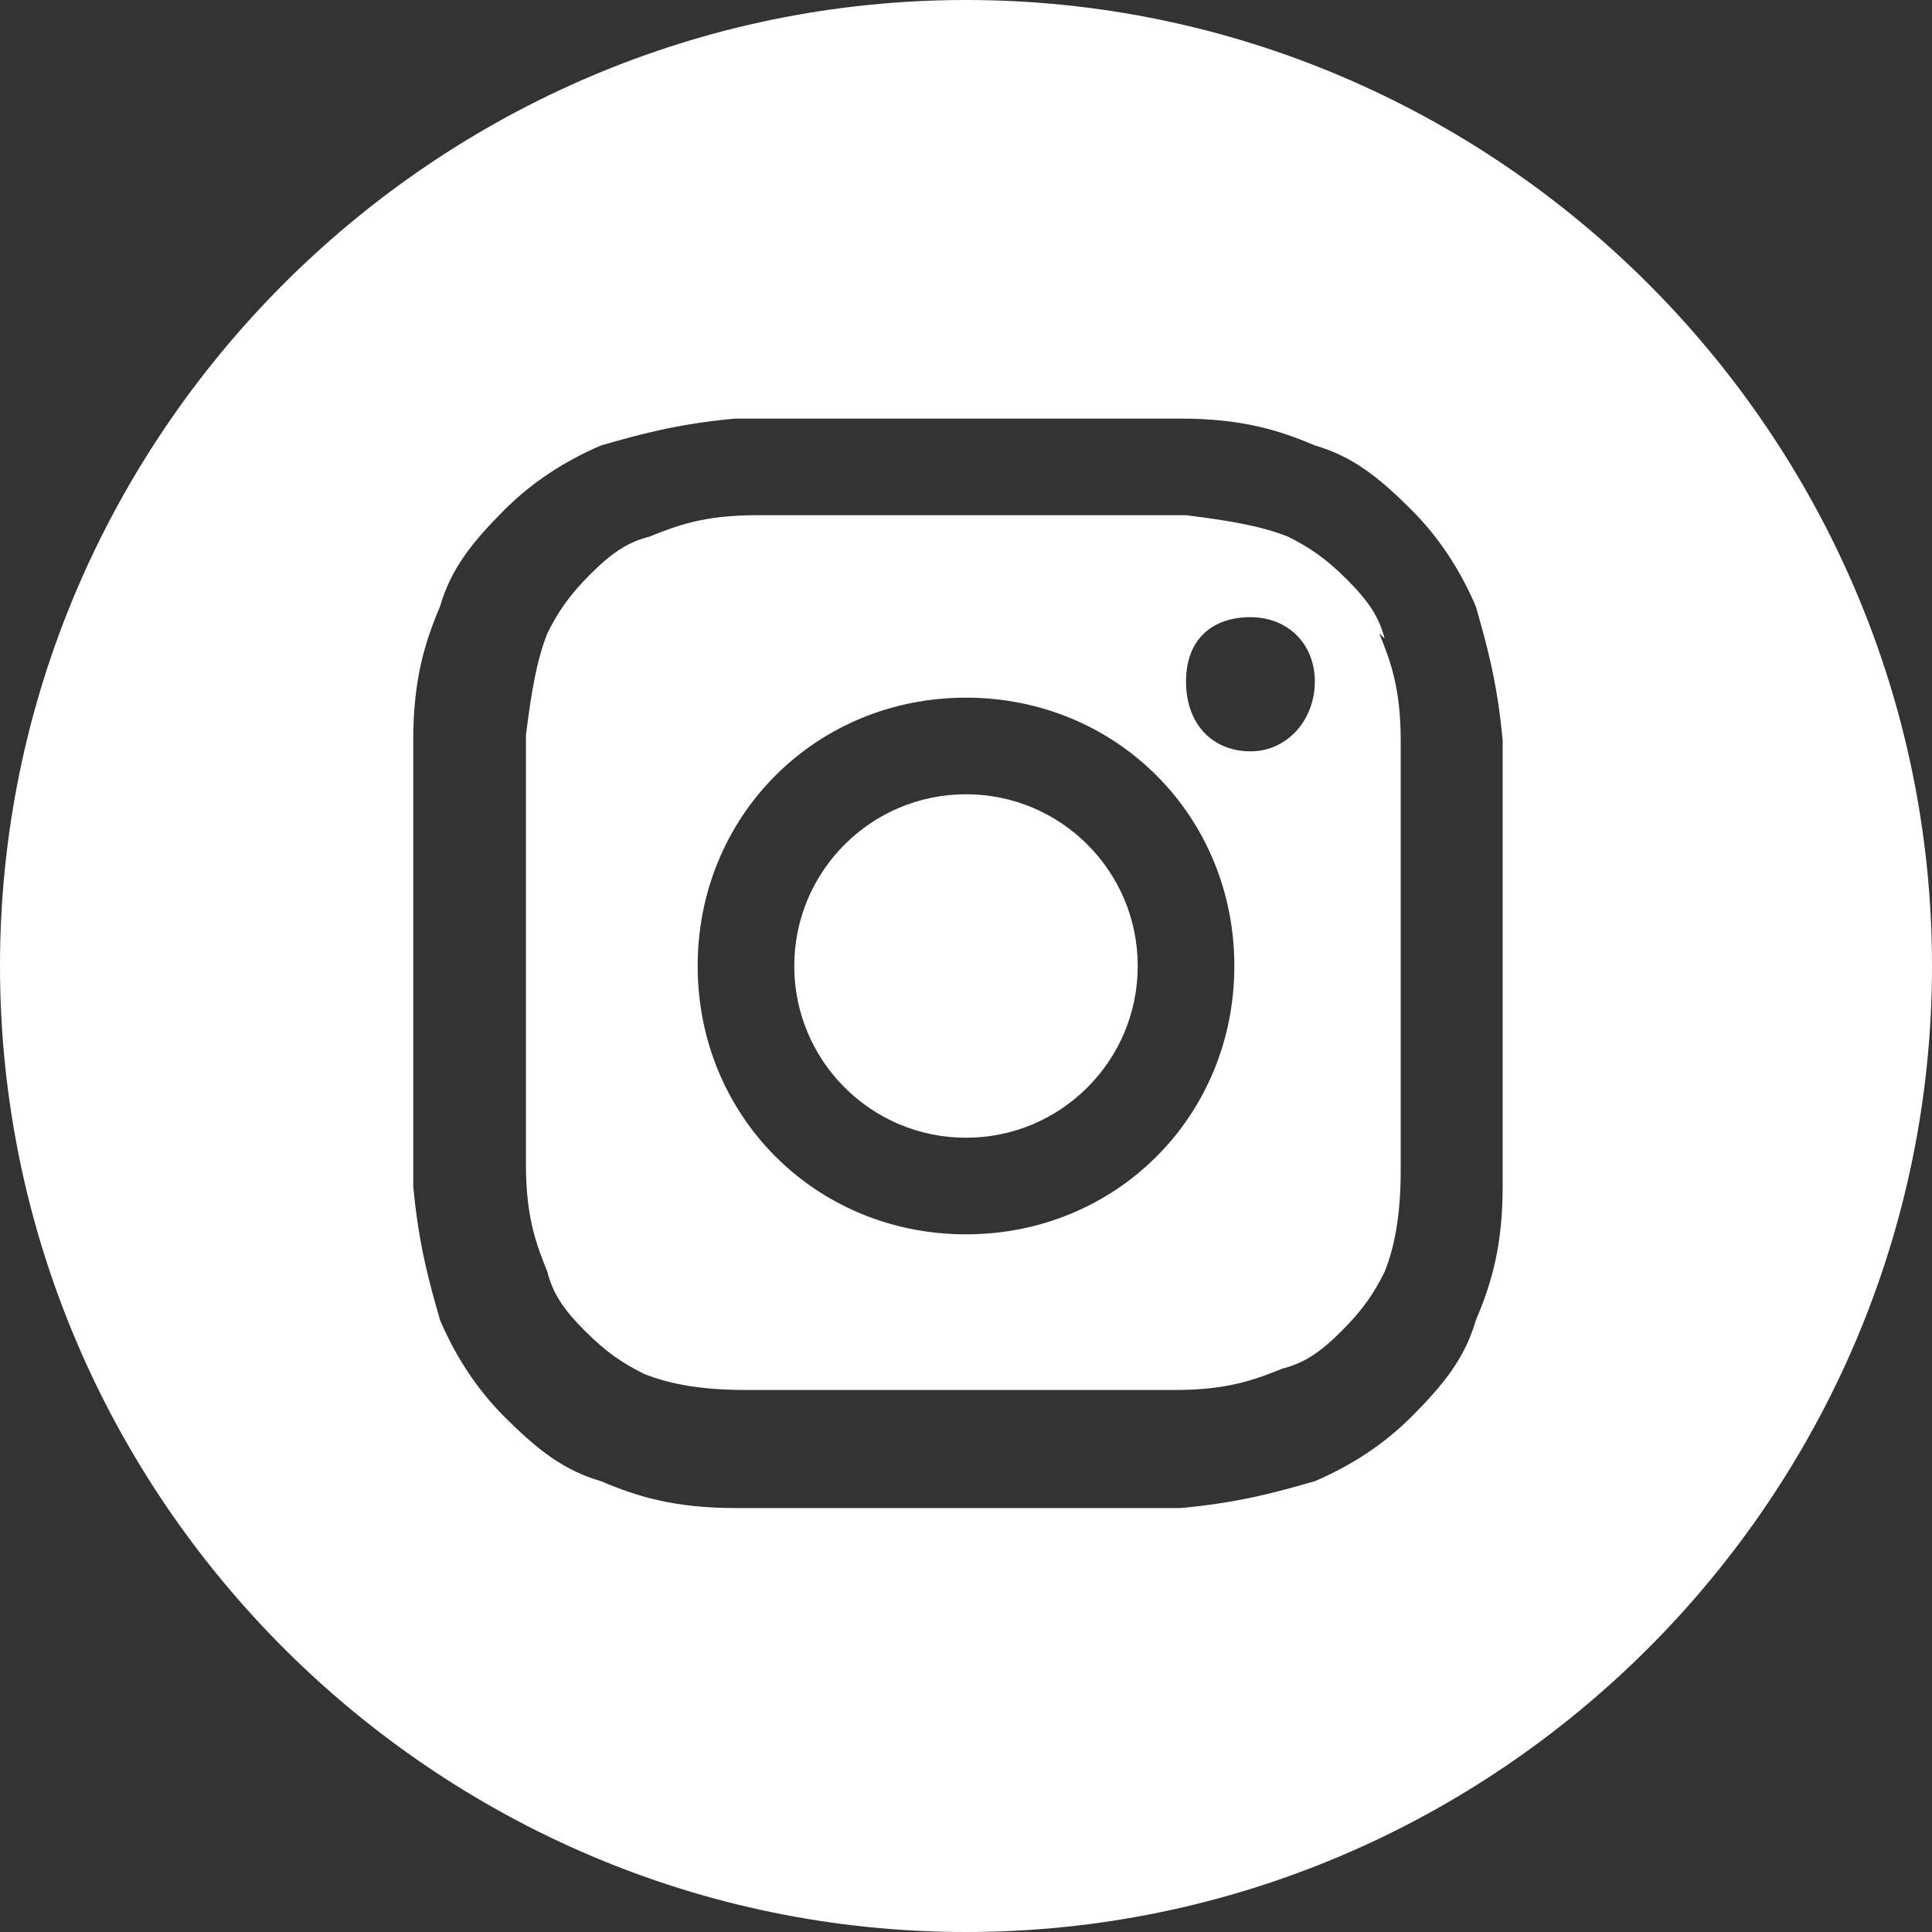 <?xml version="1.0" encoding="UTF-8"?>
<svg xmlns="http://www.w3.org/2000/svg" version="1.1" viewBox="0 0 36 36">
  <rect x="0" y="0" width="36" height="36" fill="#333333" stroke="none"/>
  <defs>
    <style>
      .cls-1 {
        fill: #fff;
      }
    </style>
  </defs>
  <!-- Generator: Adobe Illustrator 28.7.1, SVG Export Plug-In . SVG Version: 1.2.0 Build 142)  -->
  <g>
    <g id="Layer_1">
      <path class="cls-1" d="M25.8,11.9c-.1-.4-.3-.7-.7-1.1-.4-.4-.7-.6-1.1-.8-.5-.2-1.1-.3-1.9-.4h-4c-2.7,0-3,0-4,0-1,0-1.5.2-2,.4-.4.1-.7.3-1.1.7-.4.4-.6.7-.8,1.1-.2.5-.3,1.1-.4,1.9v4c0,2.7,0,3,0,4,0,1,.2,1.5.4,2,.1.4.3.7.7,1.1s.7.6,1.1.8c.5.2,1.1.3,1.9.3h4c2.7,0,3,0,4,0,1,0,1.5-.2,2-.4.4-.1.7-.3,1.1-.7.4-.4.6-.7.8-1.1.2-.5.3-1.1.3-1.9v-4c0-2.7,0-3,0-4,0-1-.2-1.5-.4-2ZM18,23c-2.8,0-5-2.2-5-5s2.2-5,5-5,5,2.2,5,5-2.2,5-5,5ZM23.3,14c-.7,0-1.2-.5-1.2-1.3s.5-1.2,1.2-1.2,1.2.5,1.2,1.2-.5,1.3-1.2,1.3Z"/>
      <g>
        <path class="cls-1" d="M18,0C8.1,0,0,8.1,0,18s8.1,18,18,18,18-8.1,18-18S27.9,0,18,0ZM28,22.1c0,1.1-.2,1.8-.5,2.5-.2.7-.6,1.2-1.2,1.8-.5.5-1.1.9-1.8,1.2-.7.2-1.4.4-2.5.5-1.1,0-1.5,0-4.2,0h-4.1c-1.1,0-1.8-.2-2.5-.5-.7-.2-1.2-.6-1.8-1.2-.5-.5-.9-1.1-1.2-1.8-.2-.7-.4-1.4-.5-2.5,0-1.1,0-1.5,0-4.2v-4.1c0-1.1.2-1.8.5-2.5.2-.7.6-1.2,1.2-1.8.5-.5,1.1-.9,1.8-1.2.7-.2,1.4-.4,2.5-.5,1.1,0,1.4,0,4.2,0h4.1c1.1,0,1.8.2,2.5.5.7.2,1.2.6,1.8,1.2.5.5.9,1.1,1.2,1.8.2.7.4,1.4.5,2.5,0,1.1,0,1.5,0,4.2v4.1Z"/>
        <circle class="cls-1" cx="18" cy="18" r="3.2"/>
      </g>
    </g>
  </g>
</svg>